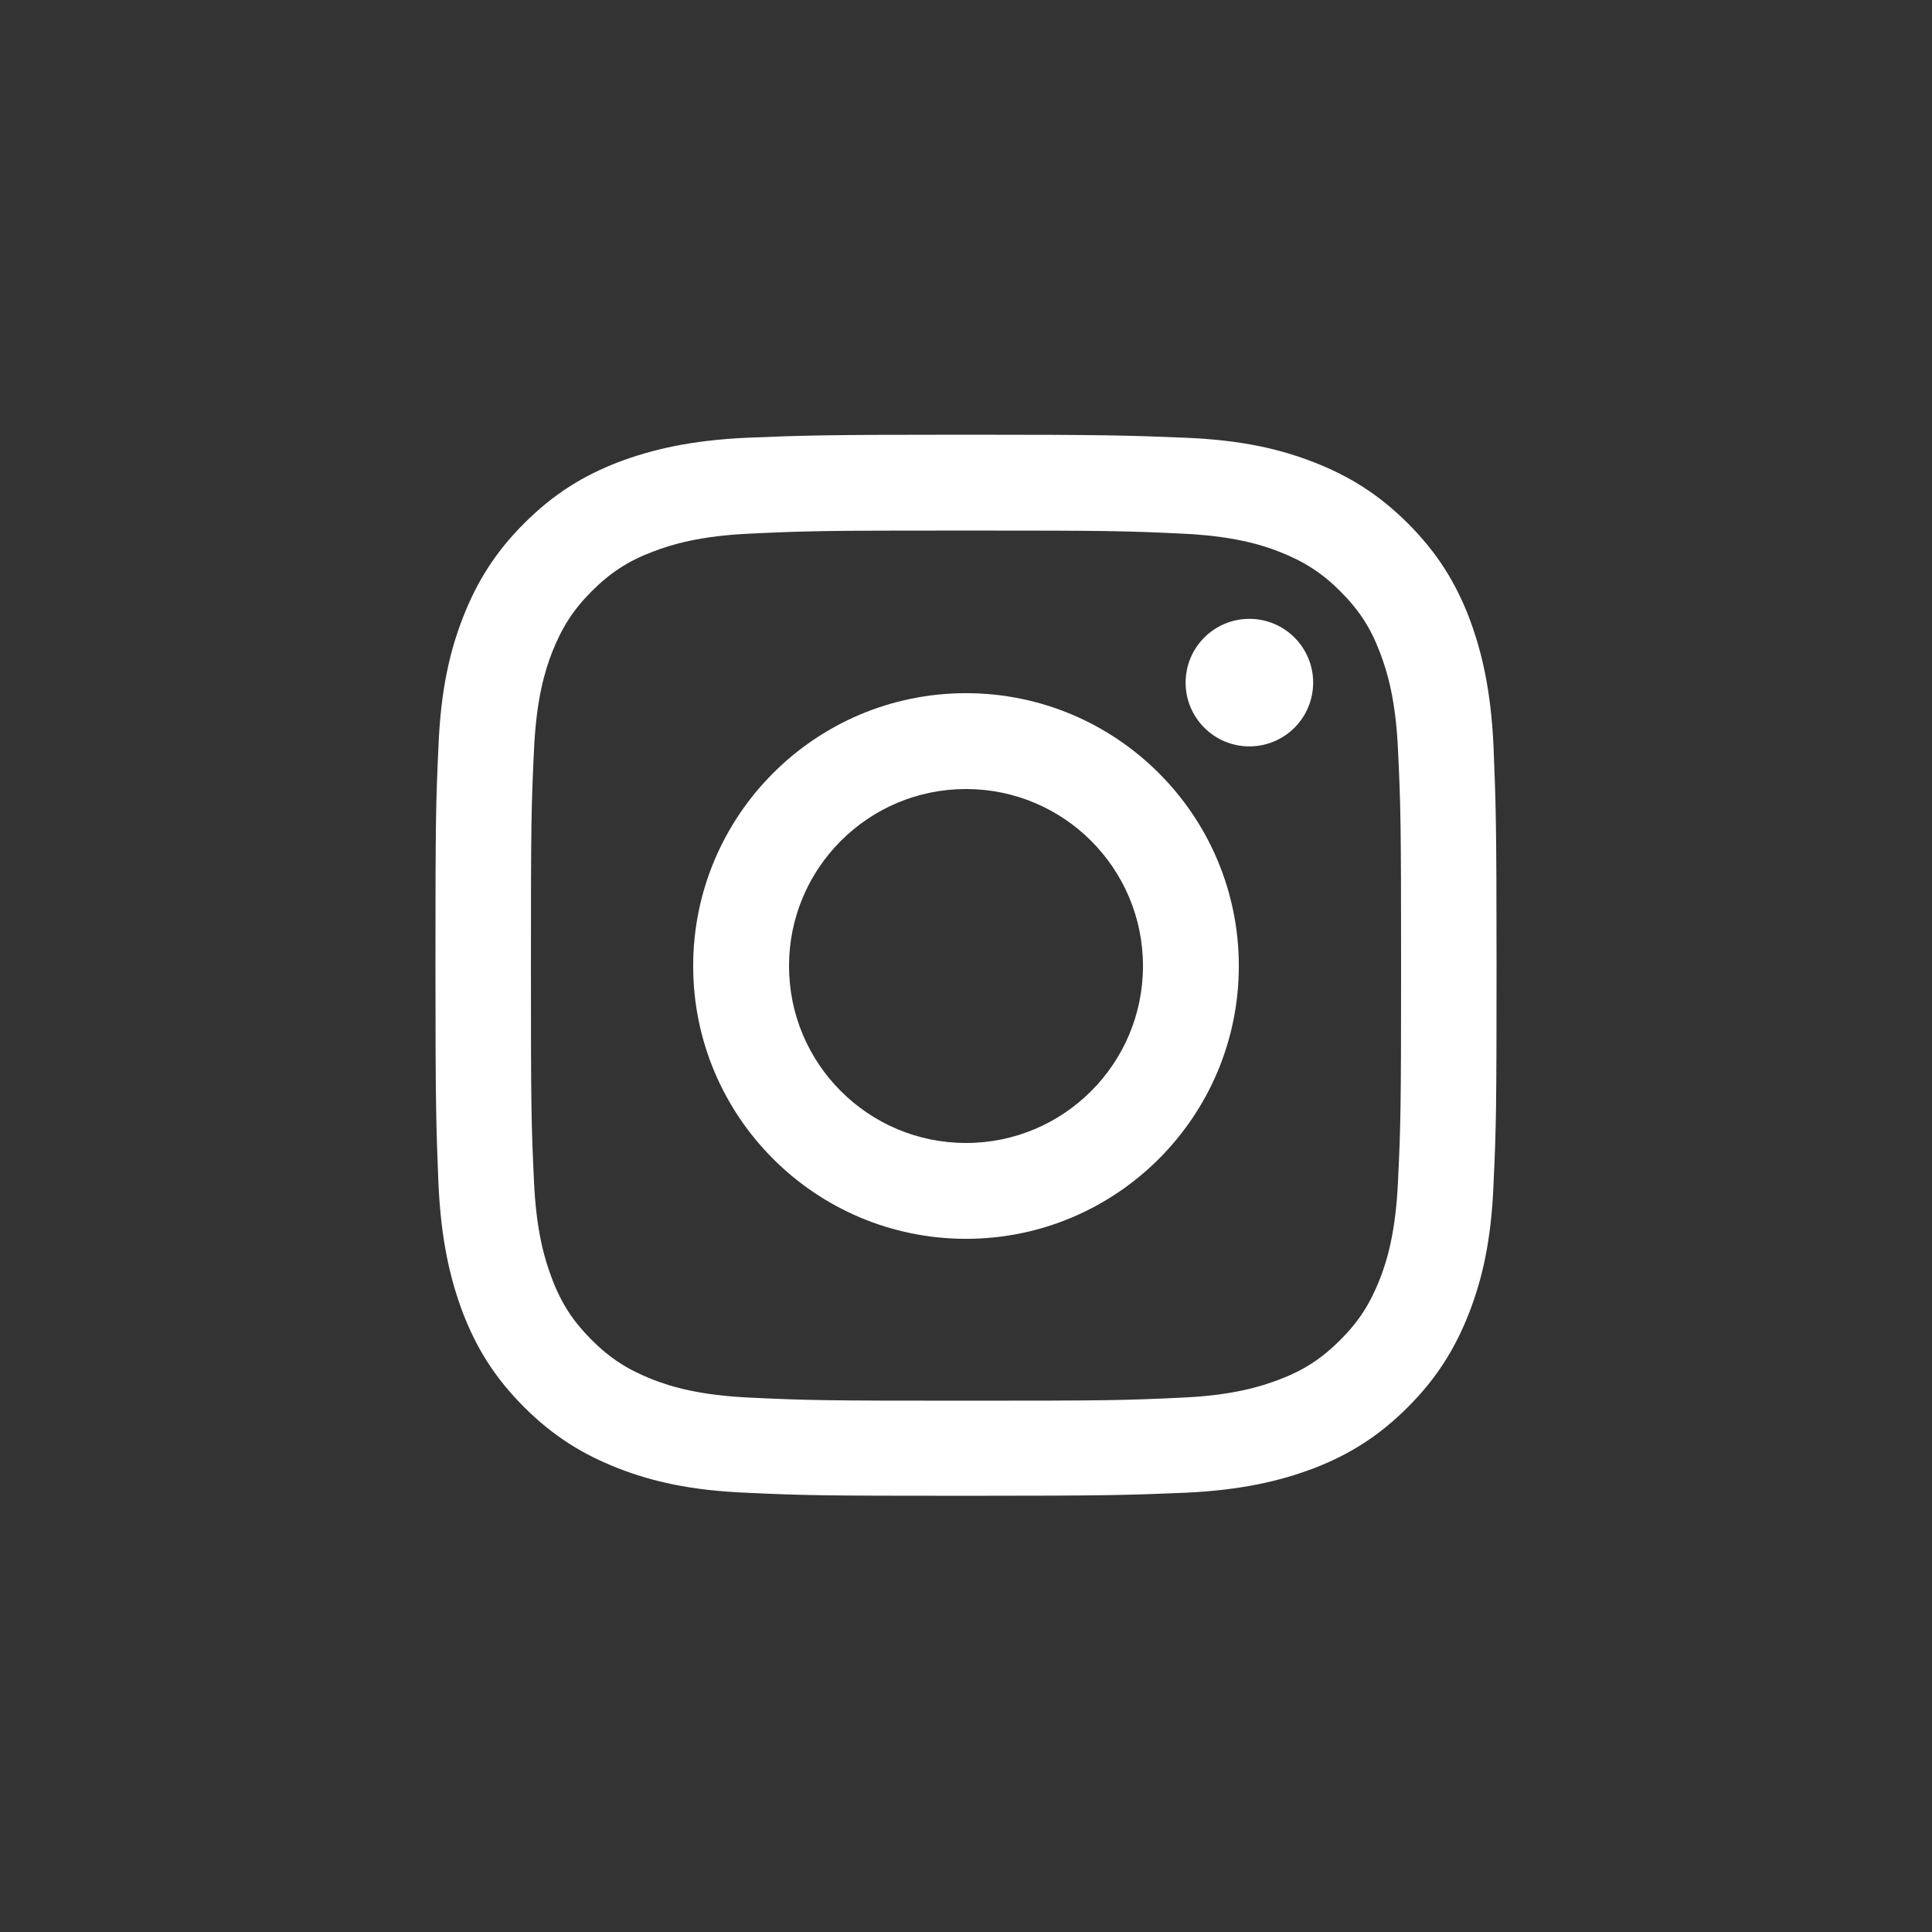 <?xml version="1.0" encoding="utf-8"?>
<!-- Generator: Adobe Illustrator 19.0.0, SVG Export Plug-In . SVG Version: 6.00 Build 0)  -->
<svg version="1.1" id="Logo" xmlns="http://www.w3.org/2000/svg" xmlns:xlink="http://www.w3.org/1999/xlink" x="0px" y="0px"
	 viewBox="0 0 512 512" style="enable-background:new 0 0 512 512;" xml:space="preserve">
<rect x="0" y="0" width="512" height="512" fill="#333333" stroke="none"/>
<style type="text/css">
	.st0{fill:#FFFFFF;}
</style>
<g>
	<path class="st0" d="M256,140.6c37.6,0,42,0.1,56.9,0.8c13.7,0.6,21.2,2.9,26.1,4.8c6.6,2.6,11.3,5.6,16.2,10.5
		c4.9,4.9,8,9.6,10.5,16.2c1.9,5,4.2,12.4,4.8,26.1c0.7,14.8,0.8,19.3,0.8,56.9s-0.1,42-0.8,56.9c-0.6,13.7-2.9,21.2-4.8,26.1
		c-2.6,6.6-5.6,11.3-10.5,16.2c-4.9,4.9-9.6,8-16.2,10.5c-5,1.9-12.4,4.2-26.1,4.8c-14.8,0.7-19.3,0.8-56.9,0.8s-42-0.1-56.9-0.8
		c-13.7-0.6-21.2-2.9-26.1-4.8c-6.6-2.6-11.3-5.6-16.2-10.5c-4.9-4.9-8-9.6-10.5-16.2c-1.9-5-4.2-12.4-4.8-26.1
		c-0.7-14.8-0.8-19.3-0.8-56.9s0.1-42,0.8-56.9c0.6-13.7,2.9-21.2,4.8-26.1c2.6-6.6,5.6-11.3,10.5-16.2c4.9-4.9,9.6-8,16.2-10.5
		c5-1.9,12.4-4.2,26.1-4.8C214,140.7,218.4,140.6,256,140.6 M256,115.2c-38.2,0-43,0.2-58,0.8c-15,0.7-25.2,3.1-34.2,6.5
		c-9.3,3.6-17.1,8.4-24.9,16.2c-7.8,7.8-12.6,15.7-16.2,24.9c-3.5,9-5.9,19.2-6.5,34.2c-0.7,15-0.8,19.8-0.8,58
		c0,38.2,0.2,43,0.8,58c0.7,15,3.1,25.2,6.5,34.2c3.6,9.3,8.4,17.1,16.2,24.9c7.8,7.8,15.7,12.6,24.9,16.2c9,3.5,19.2,5.9,34.2,6.5
		c15,0.7,19.8,0.8,58,0.8s43-0.2,58-0.8c15-0.7,25.2-3.1,34.2-6.5c9.3-3.6,17.1-8.4,24.9-16.2c7.8-7.8,12.6-15.7,16.2-24.9
		c3.5-9,5.9-19.2,6.5-34.2c0.7-15,0.8-19.8,0.8-58s-0.2-43-0.8-58c-0.7-15-3.1-25.2-6.5-34.2c-3.6-9.3-8.4-17.1-16.2-24.9
		c-7.8-7.8-15.7-12.6-24.9-16.2c-9-3.5-19.2-5.9-34.2-6.5C299,115.4,294.2,115.2,256,115.2L256,115.2z"/>
	<path class="st0" d="M256,183.7c-39.9,0-72.3,32.4-72.3,72.3s32.4,72.3,72.3,72.3s72.3-32.4,72.3-72.3S295.9,183.7,256,183.7z
		 M256,302.9c-25.9,0-46.9-21-46.9-46.9c0-25.9,21-46.9,46.9-46.9s46.9,21,46.9,46.9C302.9,281.9,281.9,302.9,256,302.9z"/>
	<circle class="st0" cx="331.1" cy="180.9" r="16.9"/>
</g>
</svg>
